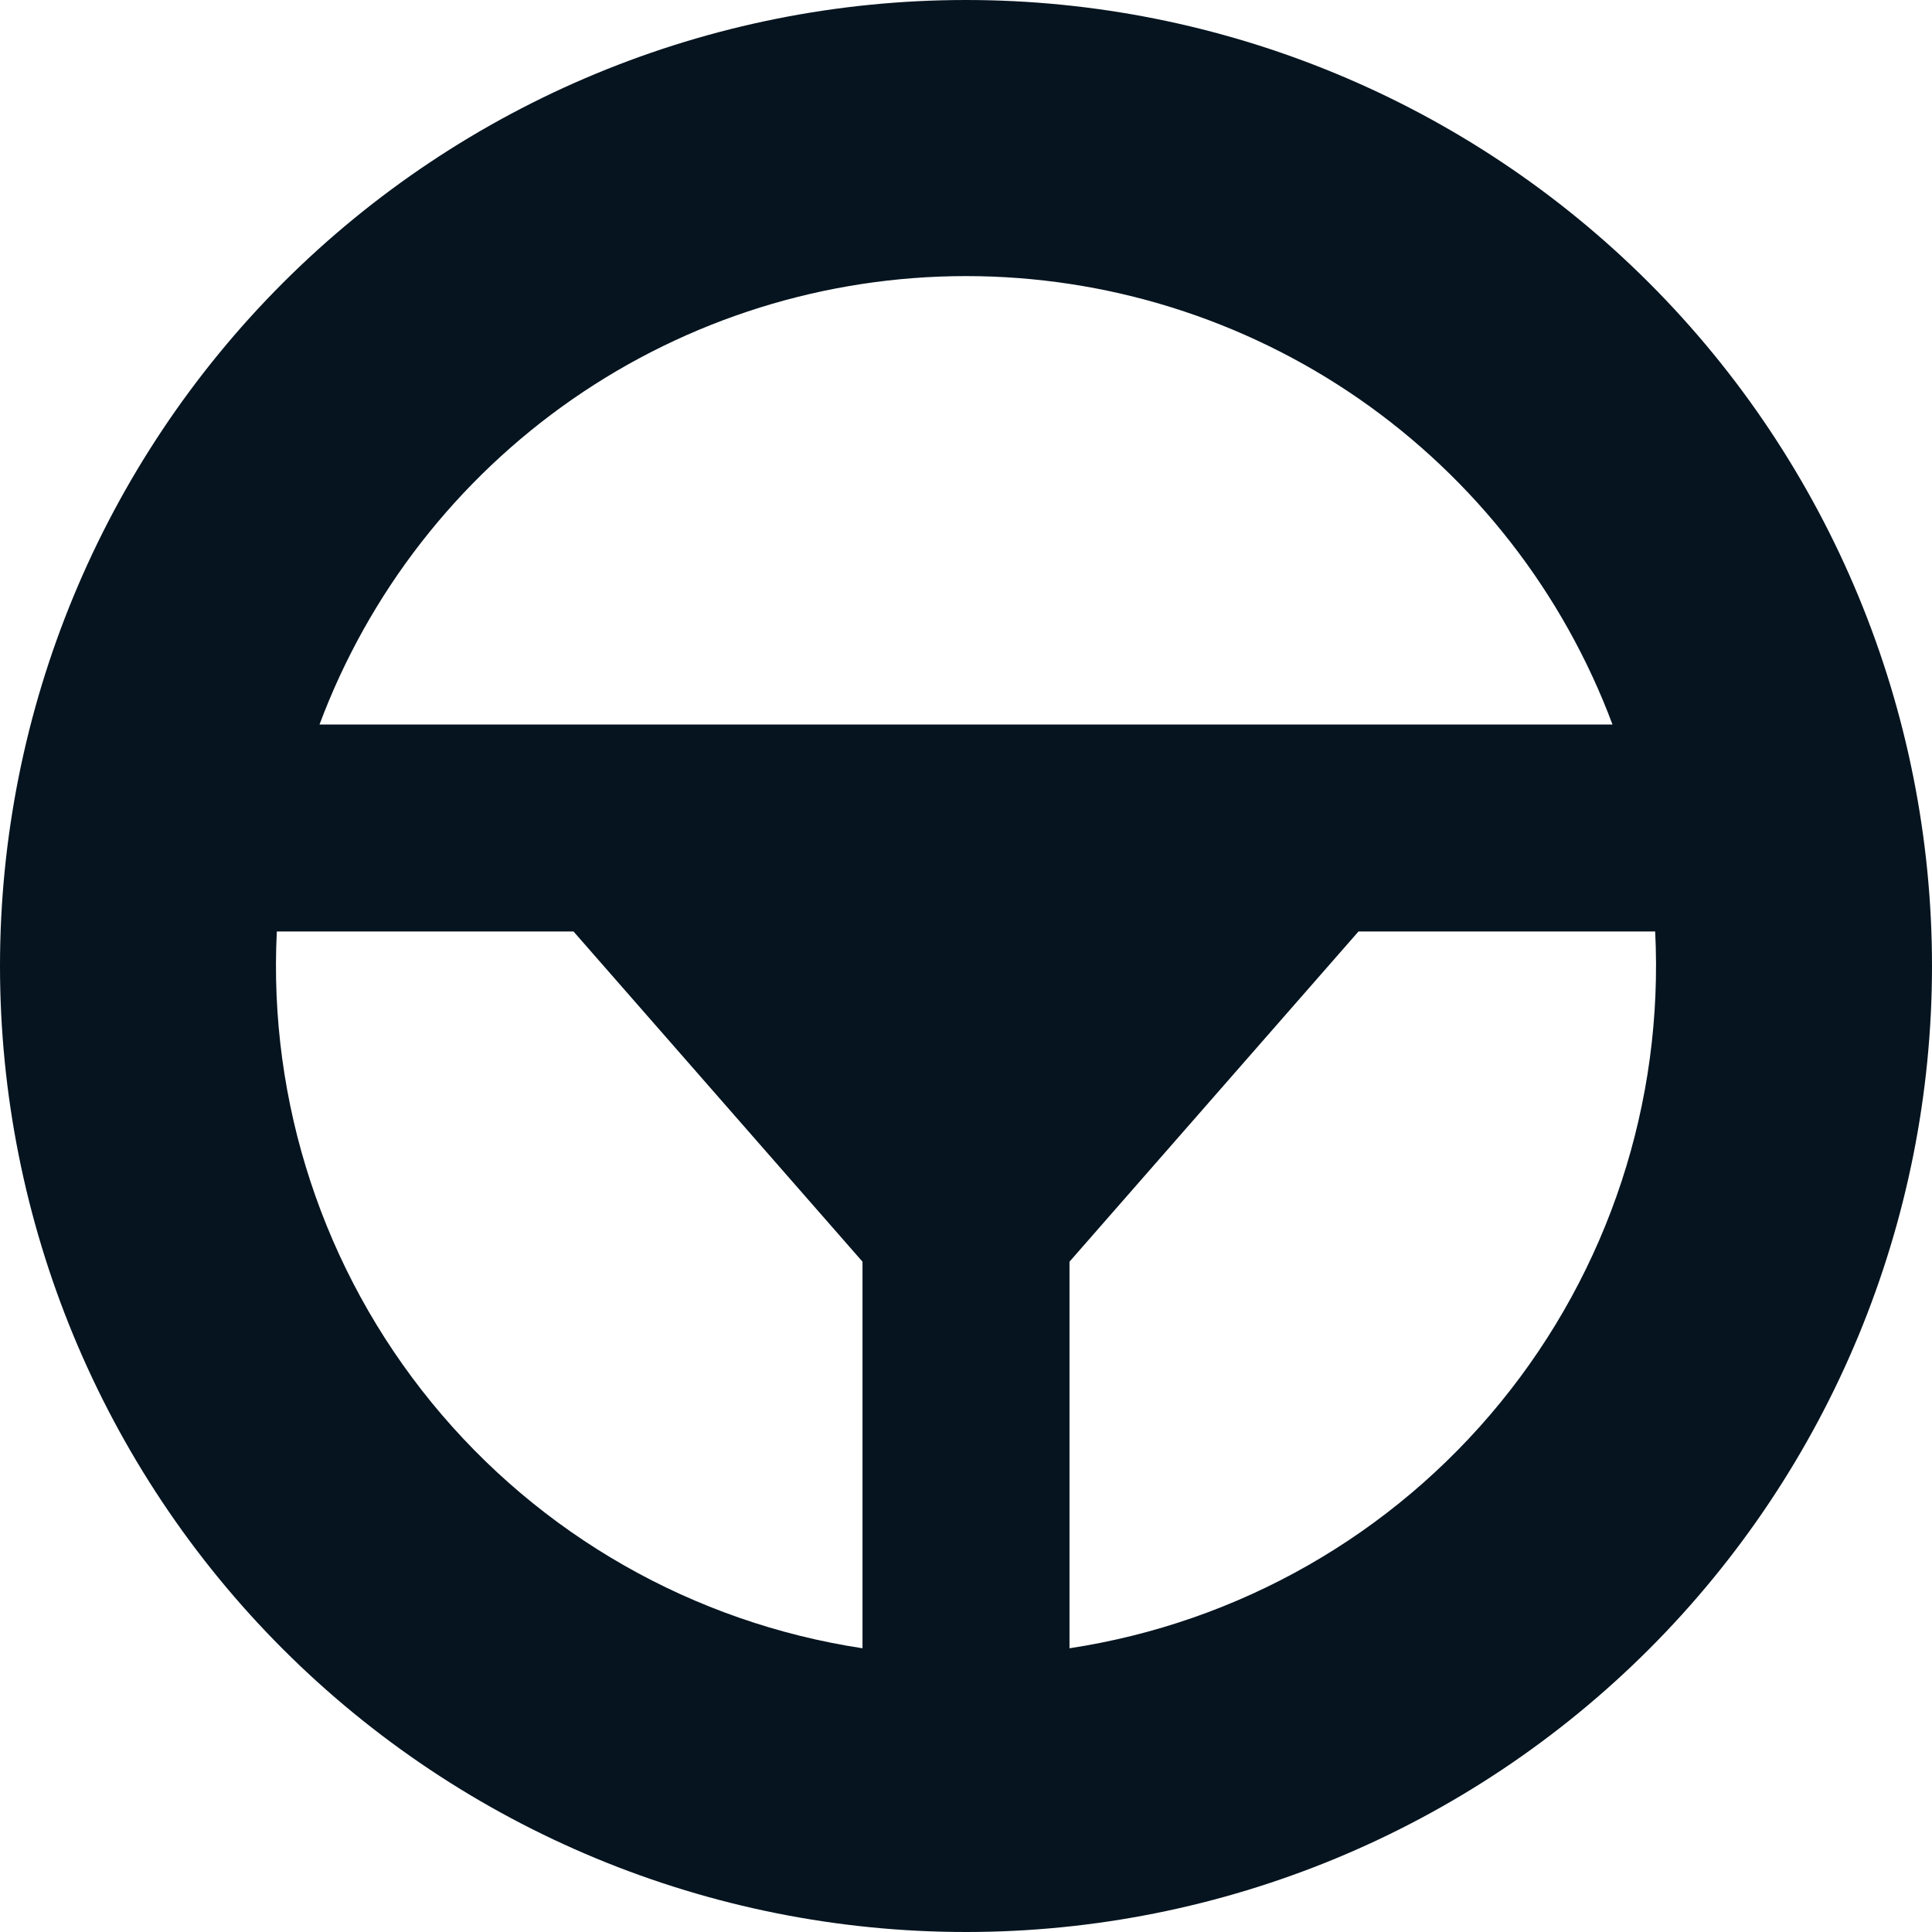 <svg width="21" height="21" viewBox="0 0 21 21" fill="none" xmlns="http://www.w3.org/2000/svg">
<path fill-rule="evenodd" clip-rule="evenodd" d="M3.473 7.875C4.008 6.443 4.968 5.21 6.224 4.338C7.48 3.467 8.972 3.001 10.5 3.001C12.028 3.001 13.52 3.467 14.776 4.338C16.032 5.21 16.992 6.443 17.527 7.875H3.473ZM3.009 10.125C2.916 11.982 3.516 13.807 4.692 15.246C5.868 16.686 7.537 17.637 9.375 17.916V13.714L6.234 10.125H3.009ZM11.625 17.916C13.463 17.637 15.132 16.686 16.308 15.246C17.484 13.807 18.084 11.982 17.991 10.125H14.766L11.625 13.714V17.916ZM10.5 0C7.715 0 5.045 1.106 3.075 3.075C1.106 5.045 0 7.715 0 10.5C0 13.285 1.106 15.956 3.075 17.925C5.045 19.894 7.715 21 10.5 21C13.285 21 15.956 19.894 17.925 17.925C19.894 15.956 21 13.285 21 10.5C21 7.715 19.894 5.045 17.925 3.075C15.956 1.106 13.285 0 10.5 0Z" fill="#05141F"/>
</svg>

